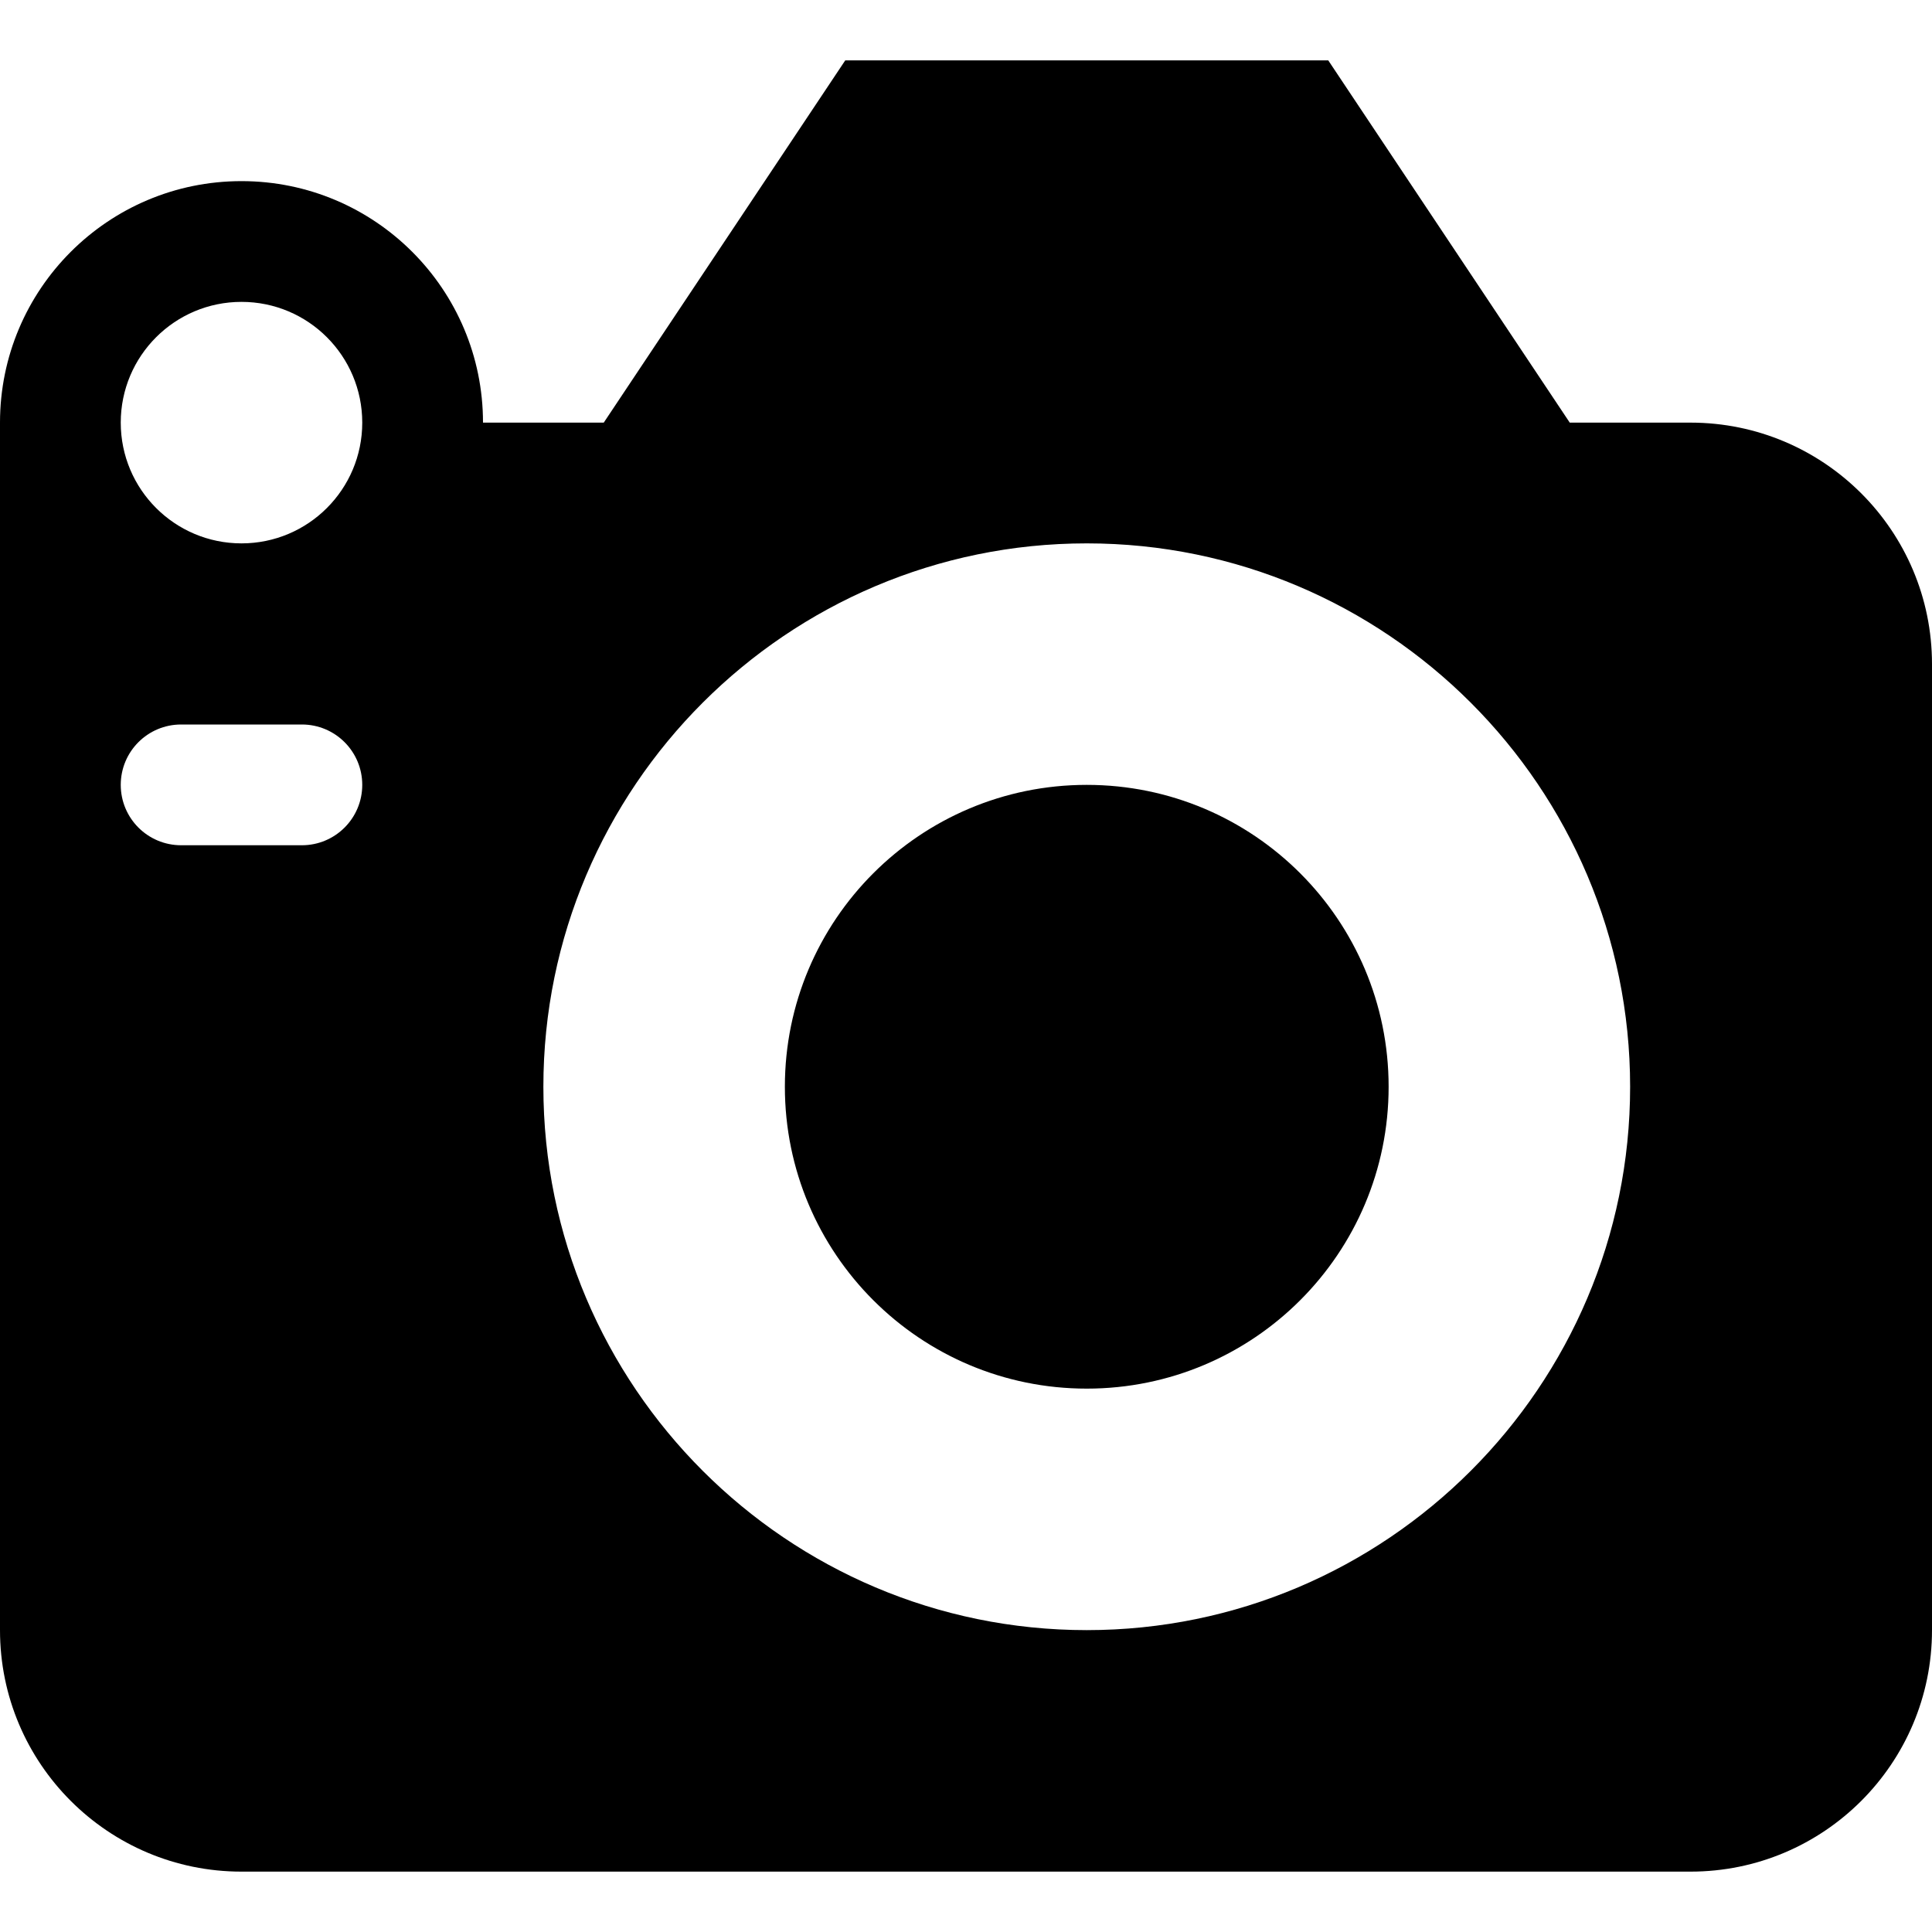 <?xml version="1.0" encoding="utf-8"?>
<!-- Generator: Adobe Illustrator 16.0.0, SVG Export Plug-In . SVG Version: 6.00 Build 0)  -->
<!DOCTYPE svg PUBLIC "-//W3C//DTD SVG 1.1//EN" "http://www.w3.org/Graphics/SVG/1.1/DTD/svg11.dtd">
<svg version="1.1" id="Layer_1" xmlns="http://www.w3.org/2000/svg" xmlns:xlink="http://www.w3.org/1999/xlink" x="0px" y="0px"
	 width="512px" height="512px" viewBox="0 0 512 512" enable-background="new 0 0 512 512" xml:space="preserve">
<path d="M448,112h-32l-64-96H224l-64,96h-32c0-35.344-28.656-64-64-64S0,76.656,0,112v64v256c0,35.344,28.656,64,64,64h384
	c35.344,0,64-28.656,64-64V176C512,140.656,483.344,112,448,112z M80,224H48c-8.844,0-16-7.156-16-16s7.156-16,16-16h32
	c8.844,0,16,7.156,16,16S88.844,224,80,224z M64,144c-17.672,0-32-14.313-32-32s14.328-32,32-32s32,14.313,32,32S81.672,144,64,144z
	 M288,432c-79.406,0-144-64.594-144-144s64.594-144,144-144s144,64.594,144,144S367.406,432,288,432z M368,288
	c0,44.188-35.813,80-80,80s-80-35.813-80-80s35.813-80,80-80S368,243.813,368,288z"/>
</svg>
